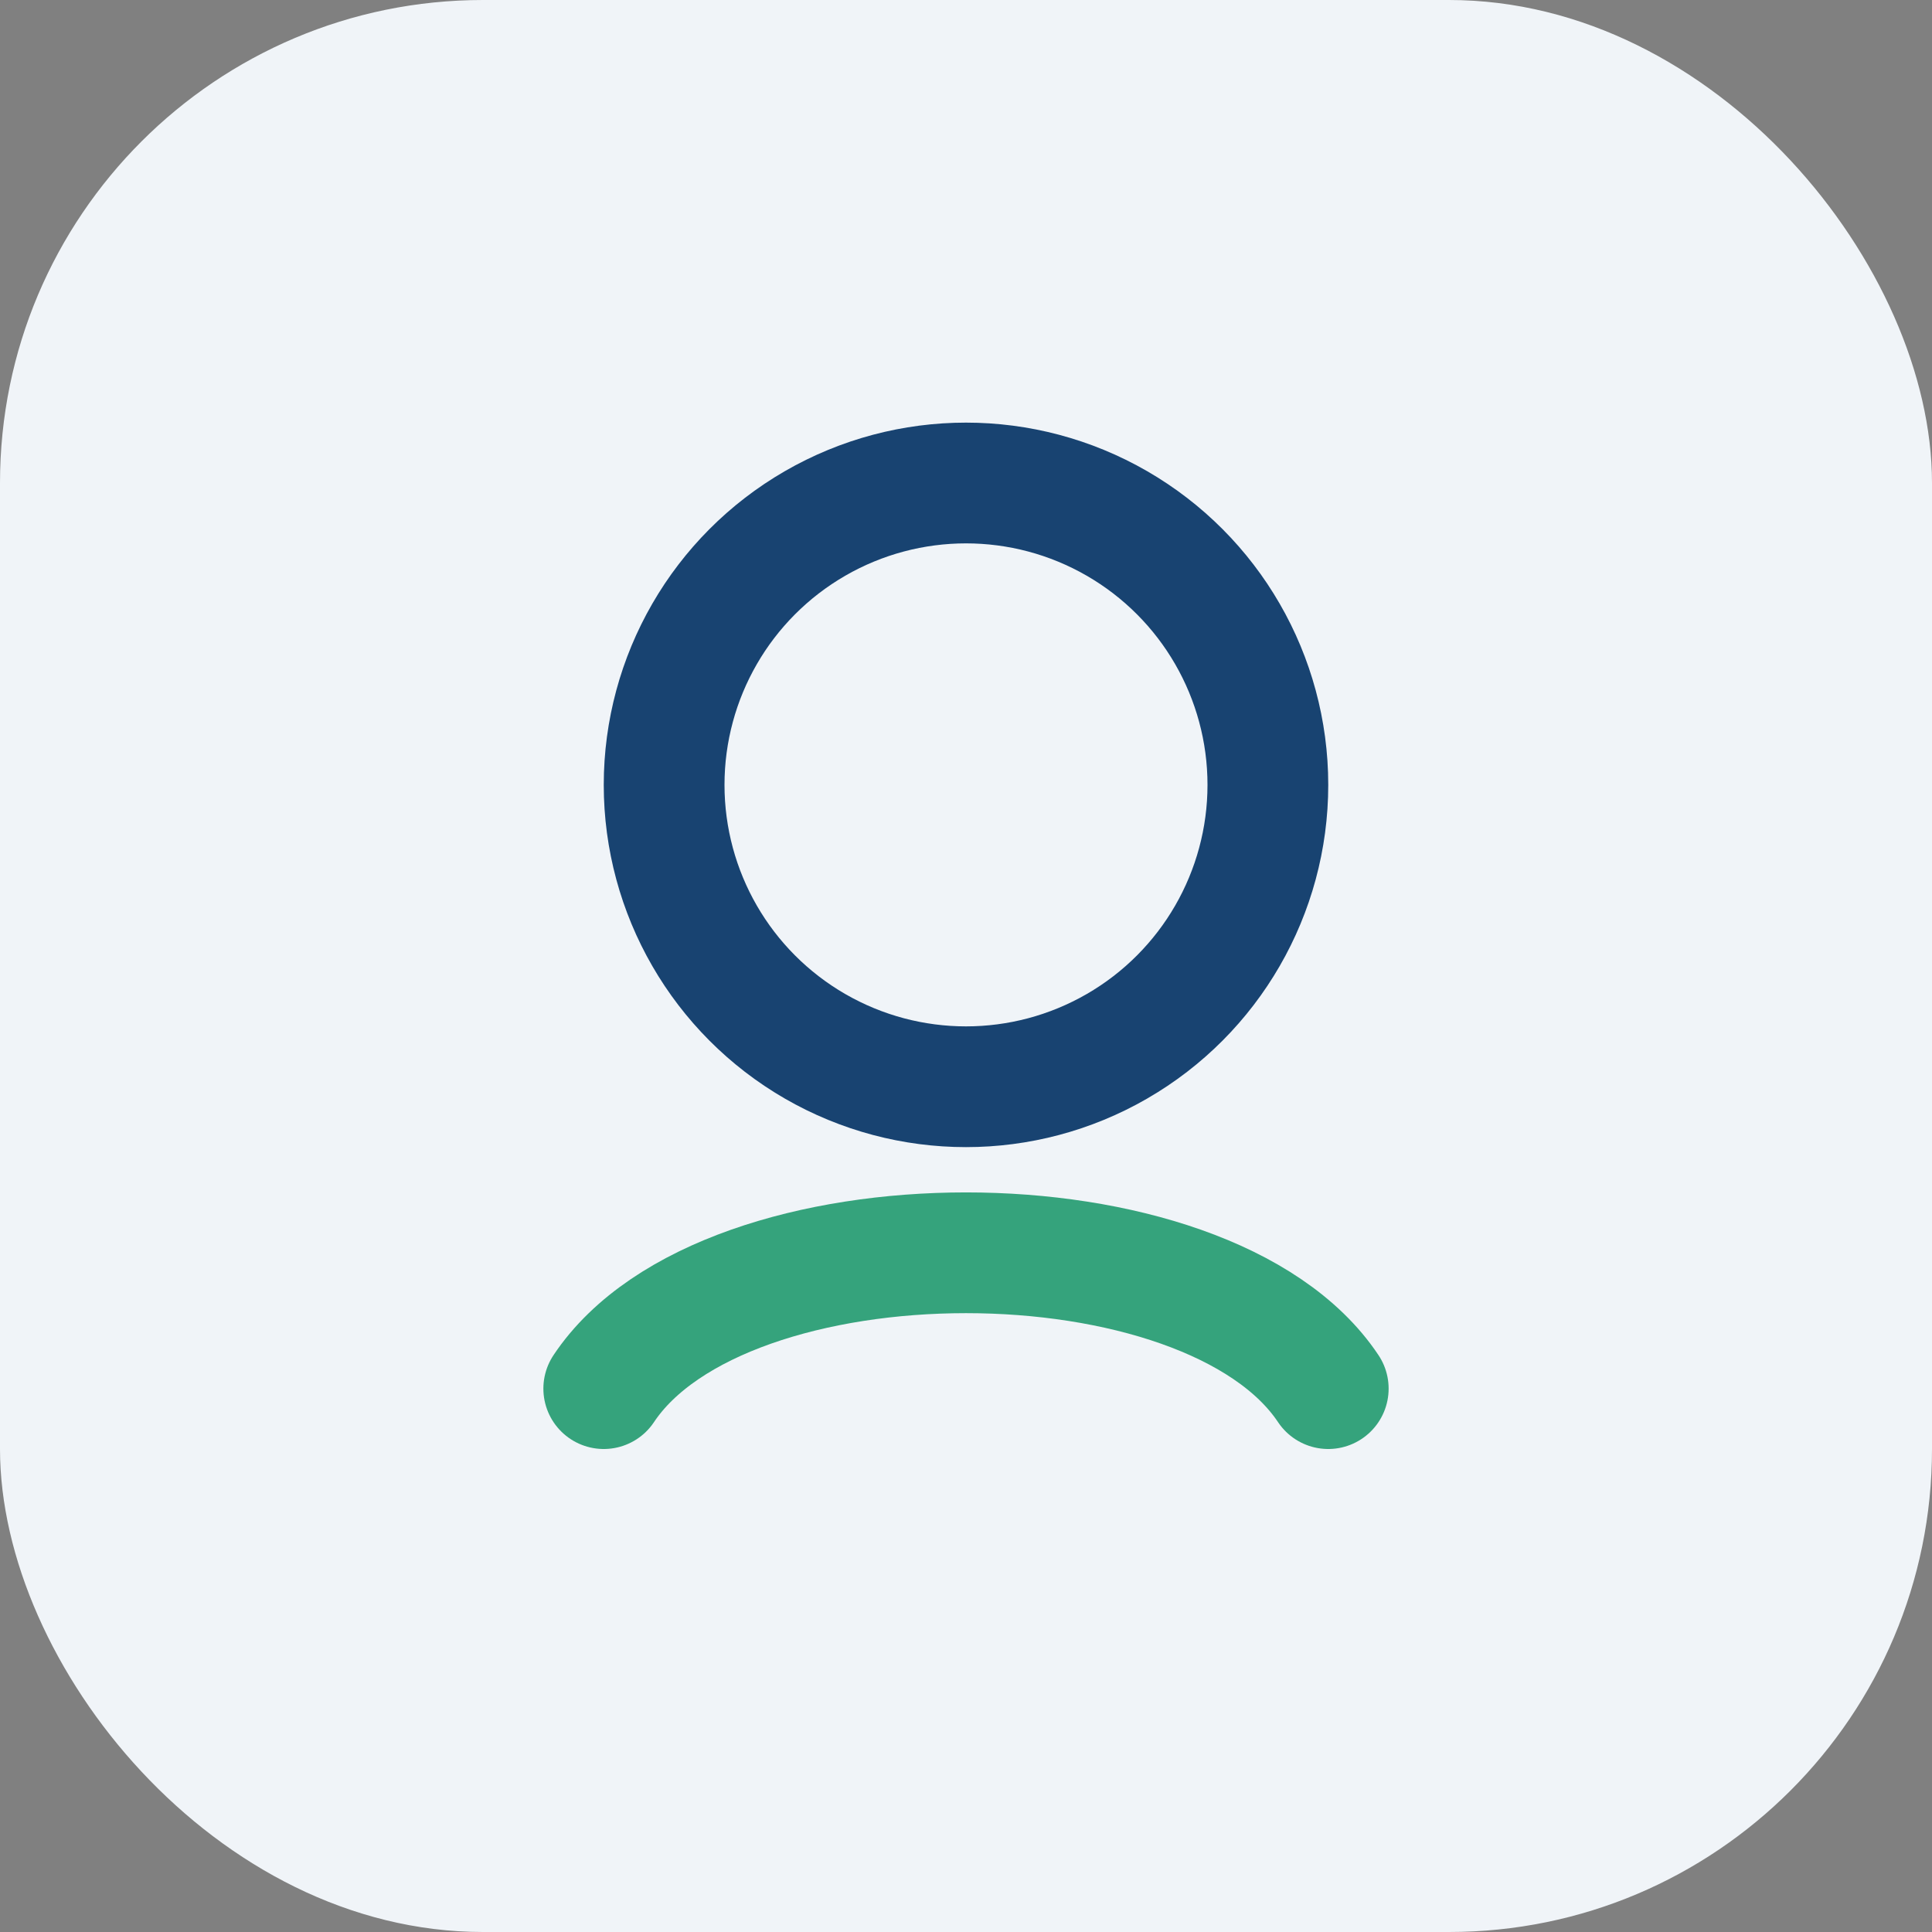 <?xml version="1.0" encoding="UTF-8"?>
<svg xmlns="http://www.w3.org/2000/svg" width="32" height="32" viewBox="0 0 32 32"><rect x="0" y="0" width="32" height="32" fill="#808080" stroke="none"/><rect width="32" height="32" rx="8" fill="#F0F4F8"/><circle cx="16" cy="13" r="5" stroke="#184371" stroke-width="2" fill="none"/><path d="M10 23c2-3 10-3 12 0" stroke="#35A37C" stroke-width="2" fill="none" stroke-linecap="round"/></svg>